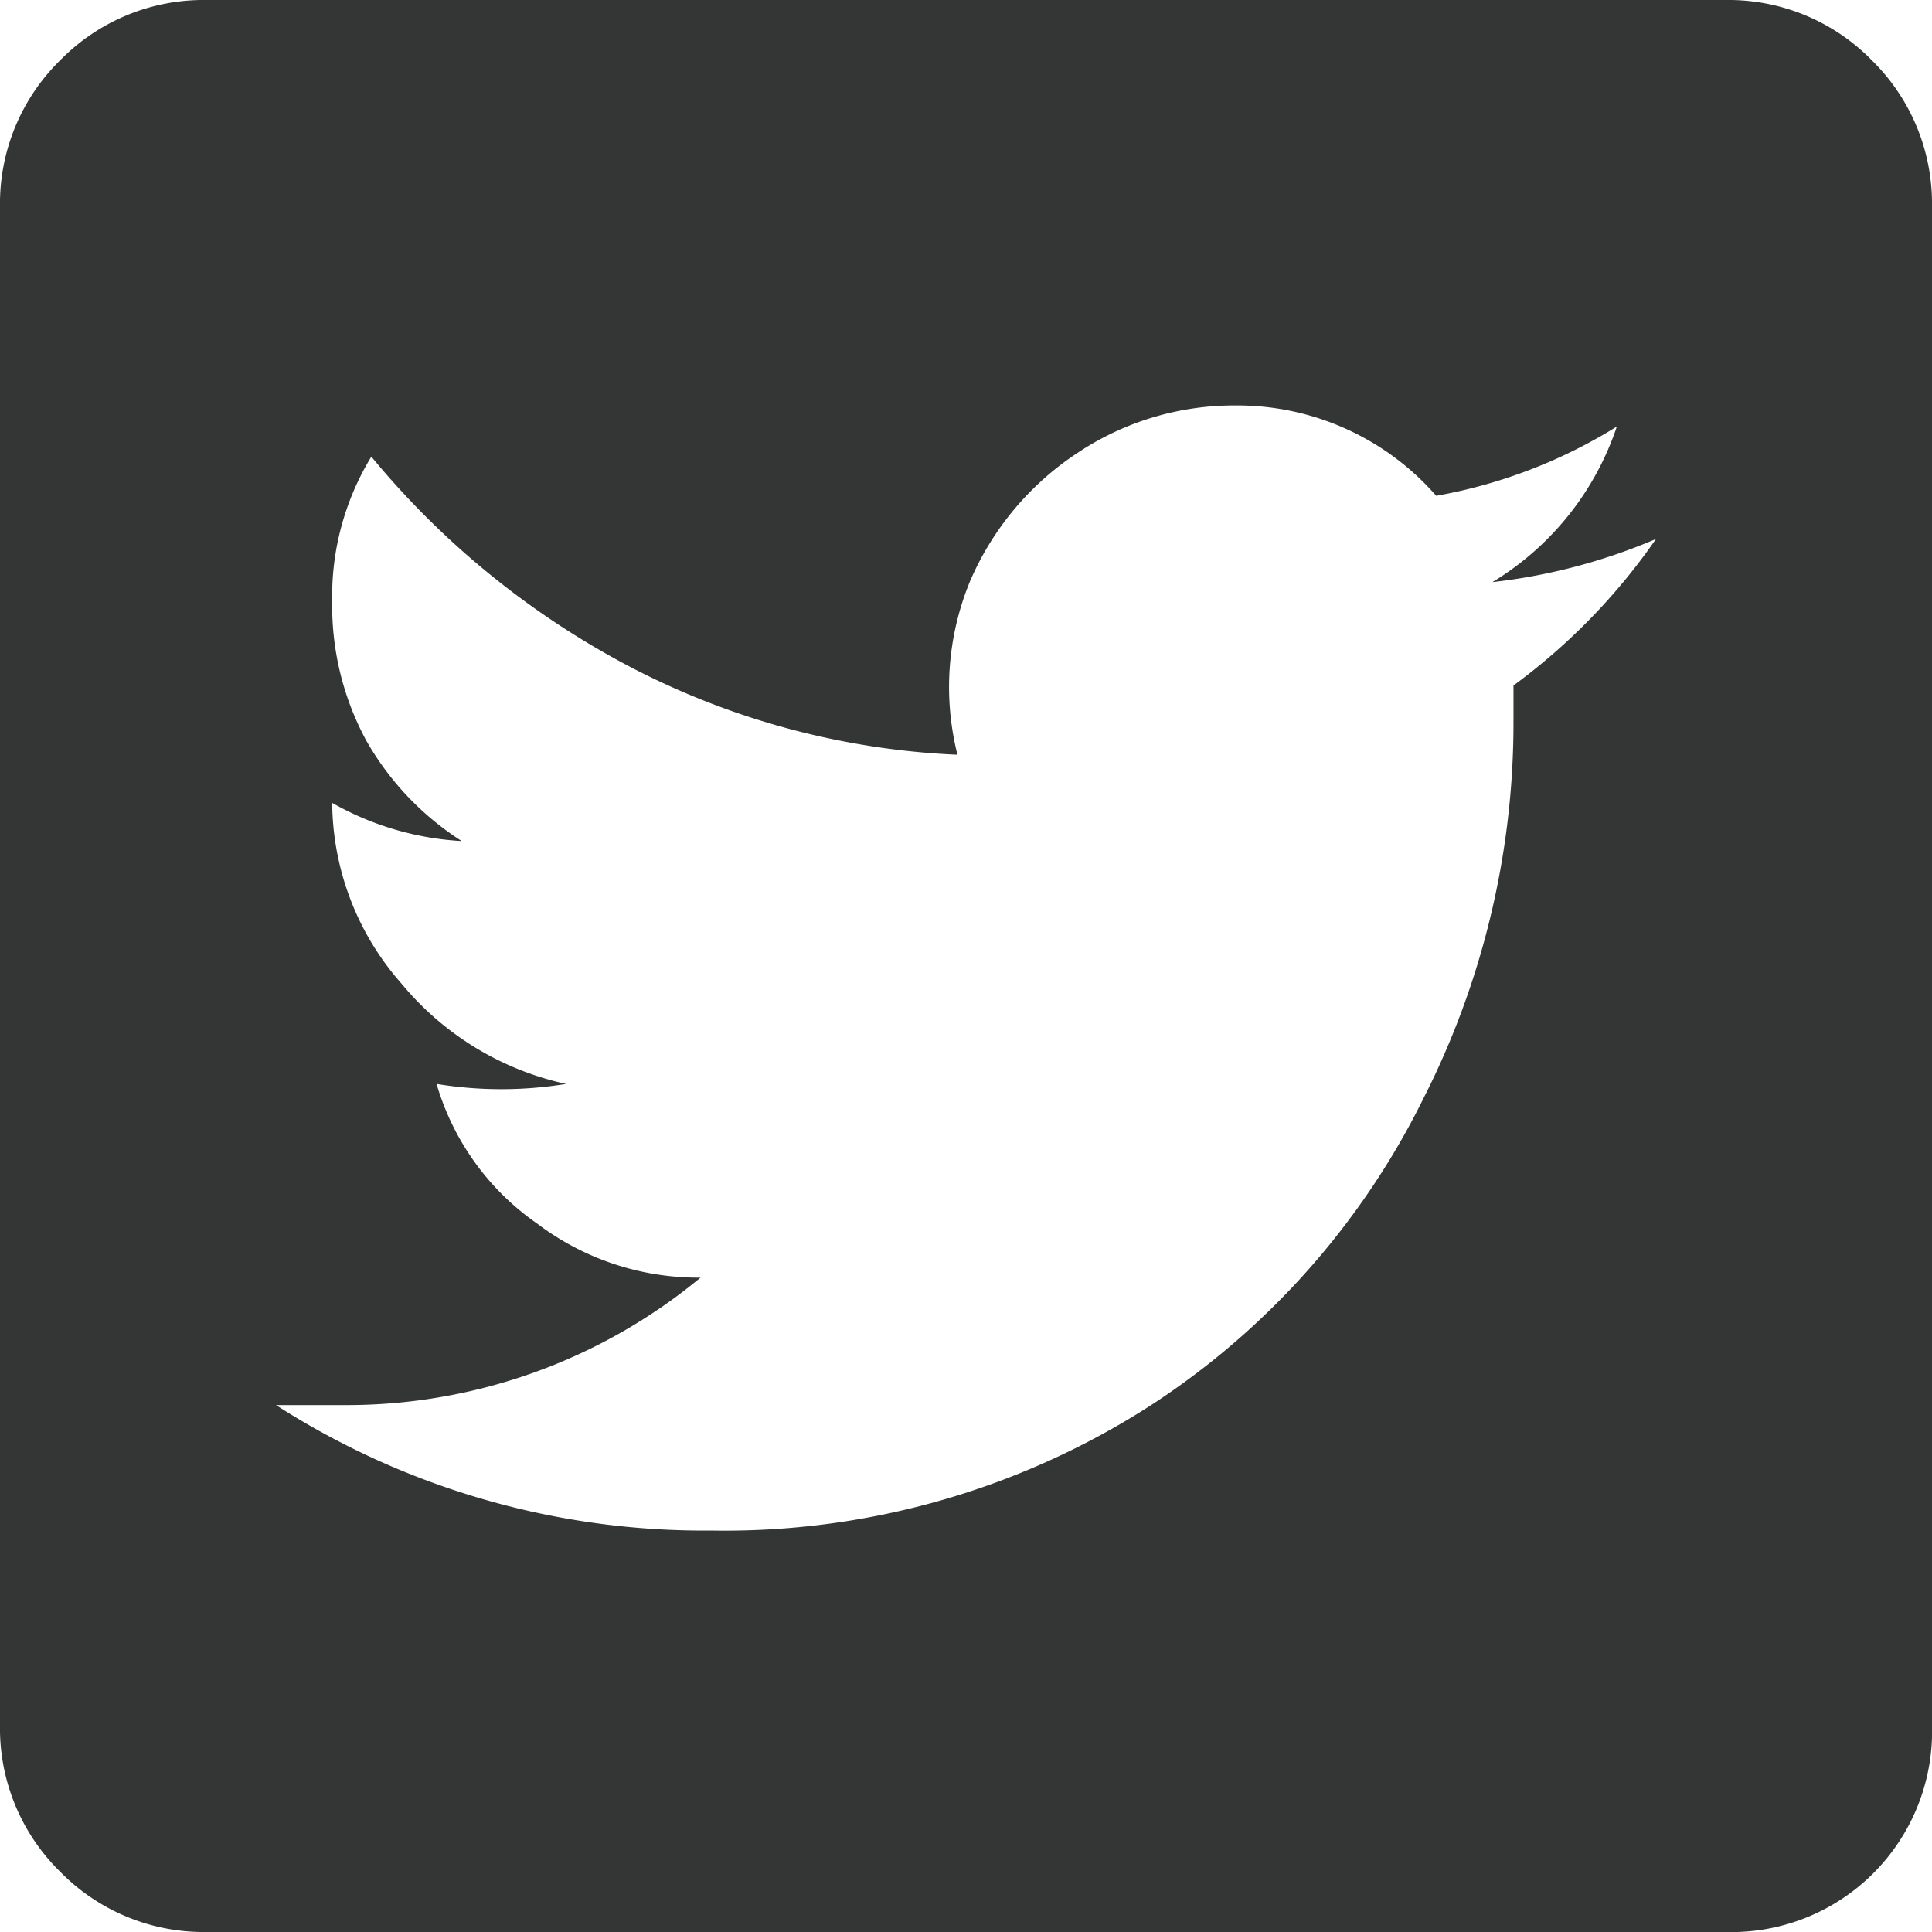 <svg id="AMH_New_Horizon" data-name="AMH New Horizon" xmlns="http://www.w3.org/2000/svg" viewBox="0 0 19.25 19.25"><defs><style>.cls-1{fill:#343535;}</style></defs><path class="cls-1" d="M17.19,0a2,2,0,0,1,1.46.6,2,2,0,0,1,.6,1.46V17.19a2,2,0,0,1-2.06,2.06H2.06a2,2,0,0,1-1.46-.6A2,2,0,0,1,0,17.19V2.06A2,2,0,0,1,.6.6,2,2,0,0,1,2.06,0ZM15.08,6.83A6.16,6.16,0,0,0,16.5,5.37a5.79,5.79,0,0,1-1.63.43,2.88,2.88,0,0,0,1.24-1.55,5.09,5.09,0,0,1-1.8.69,2.63,2.63,0,0,0-2-.9,2.81,2.81,0,0,0-1.57.47A2.9,2.9,0,0,0,9.67,5.78a2.76,2.76,0,0,0-.13,1.74,7.77,7.77,0,0,1-3.27-.88A8.41,8.41,0,0,1,3.7,4.55,2.67,2.67,0,0,0,3.31,6a2.82,2.82,0,0,0,.34,1.38,2.87,2.87,0,0,0,.95,1A2.94,2.94,0,0,1,3.31,8V8A2.75,2.75,0,0,0,4,9.8a2.94,2.94,0,0,0,1.64,1,4,4,0,0,1-1.29,0,2.57,2.57,0,0,0,1,1.39,2.66,2.66,0,0,0,1.63.54A5.53,5.53,0,0,1,3.44,14H2.75a7.9,7.9,0,0,0,4.34,1.25A7.84,7.84,0,0,0,11.47,14a7.72,7.72,0,0,0,2.71-3.05,8.26,8.26,0,0,0,.9-3.73Z"/></svg>